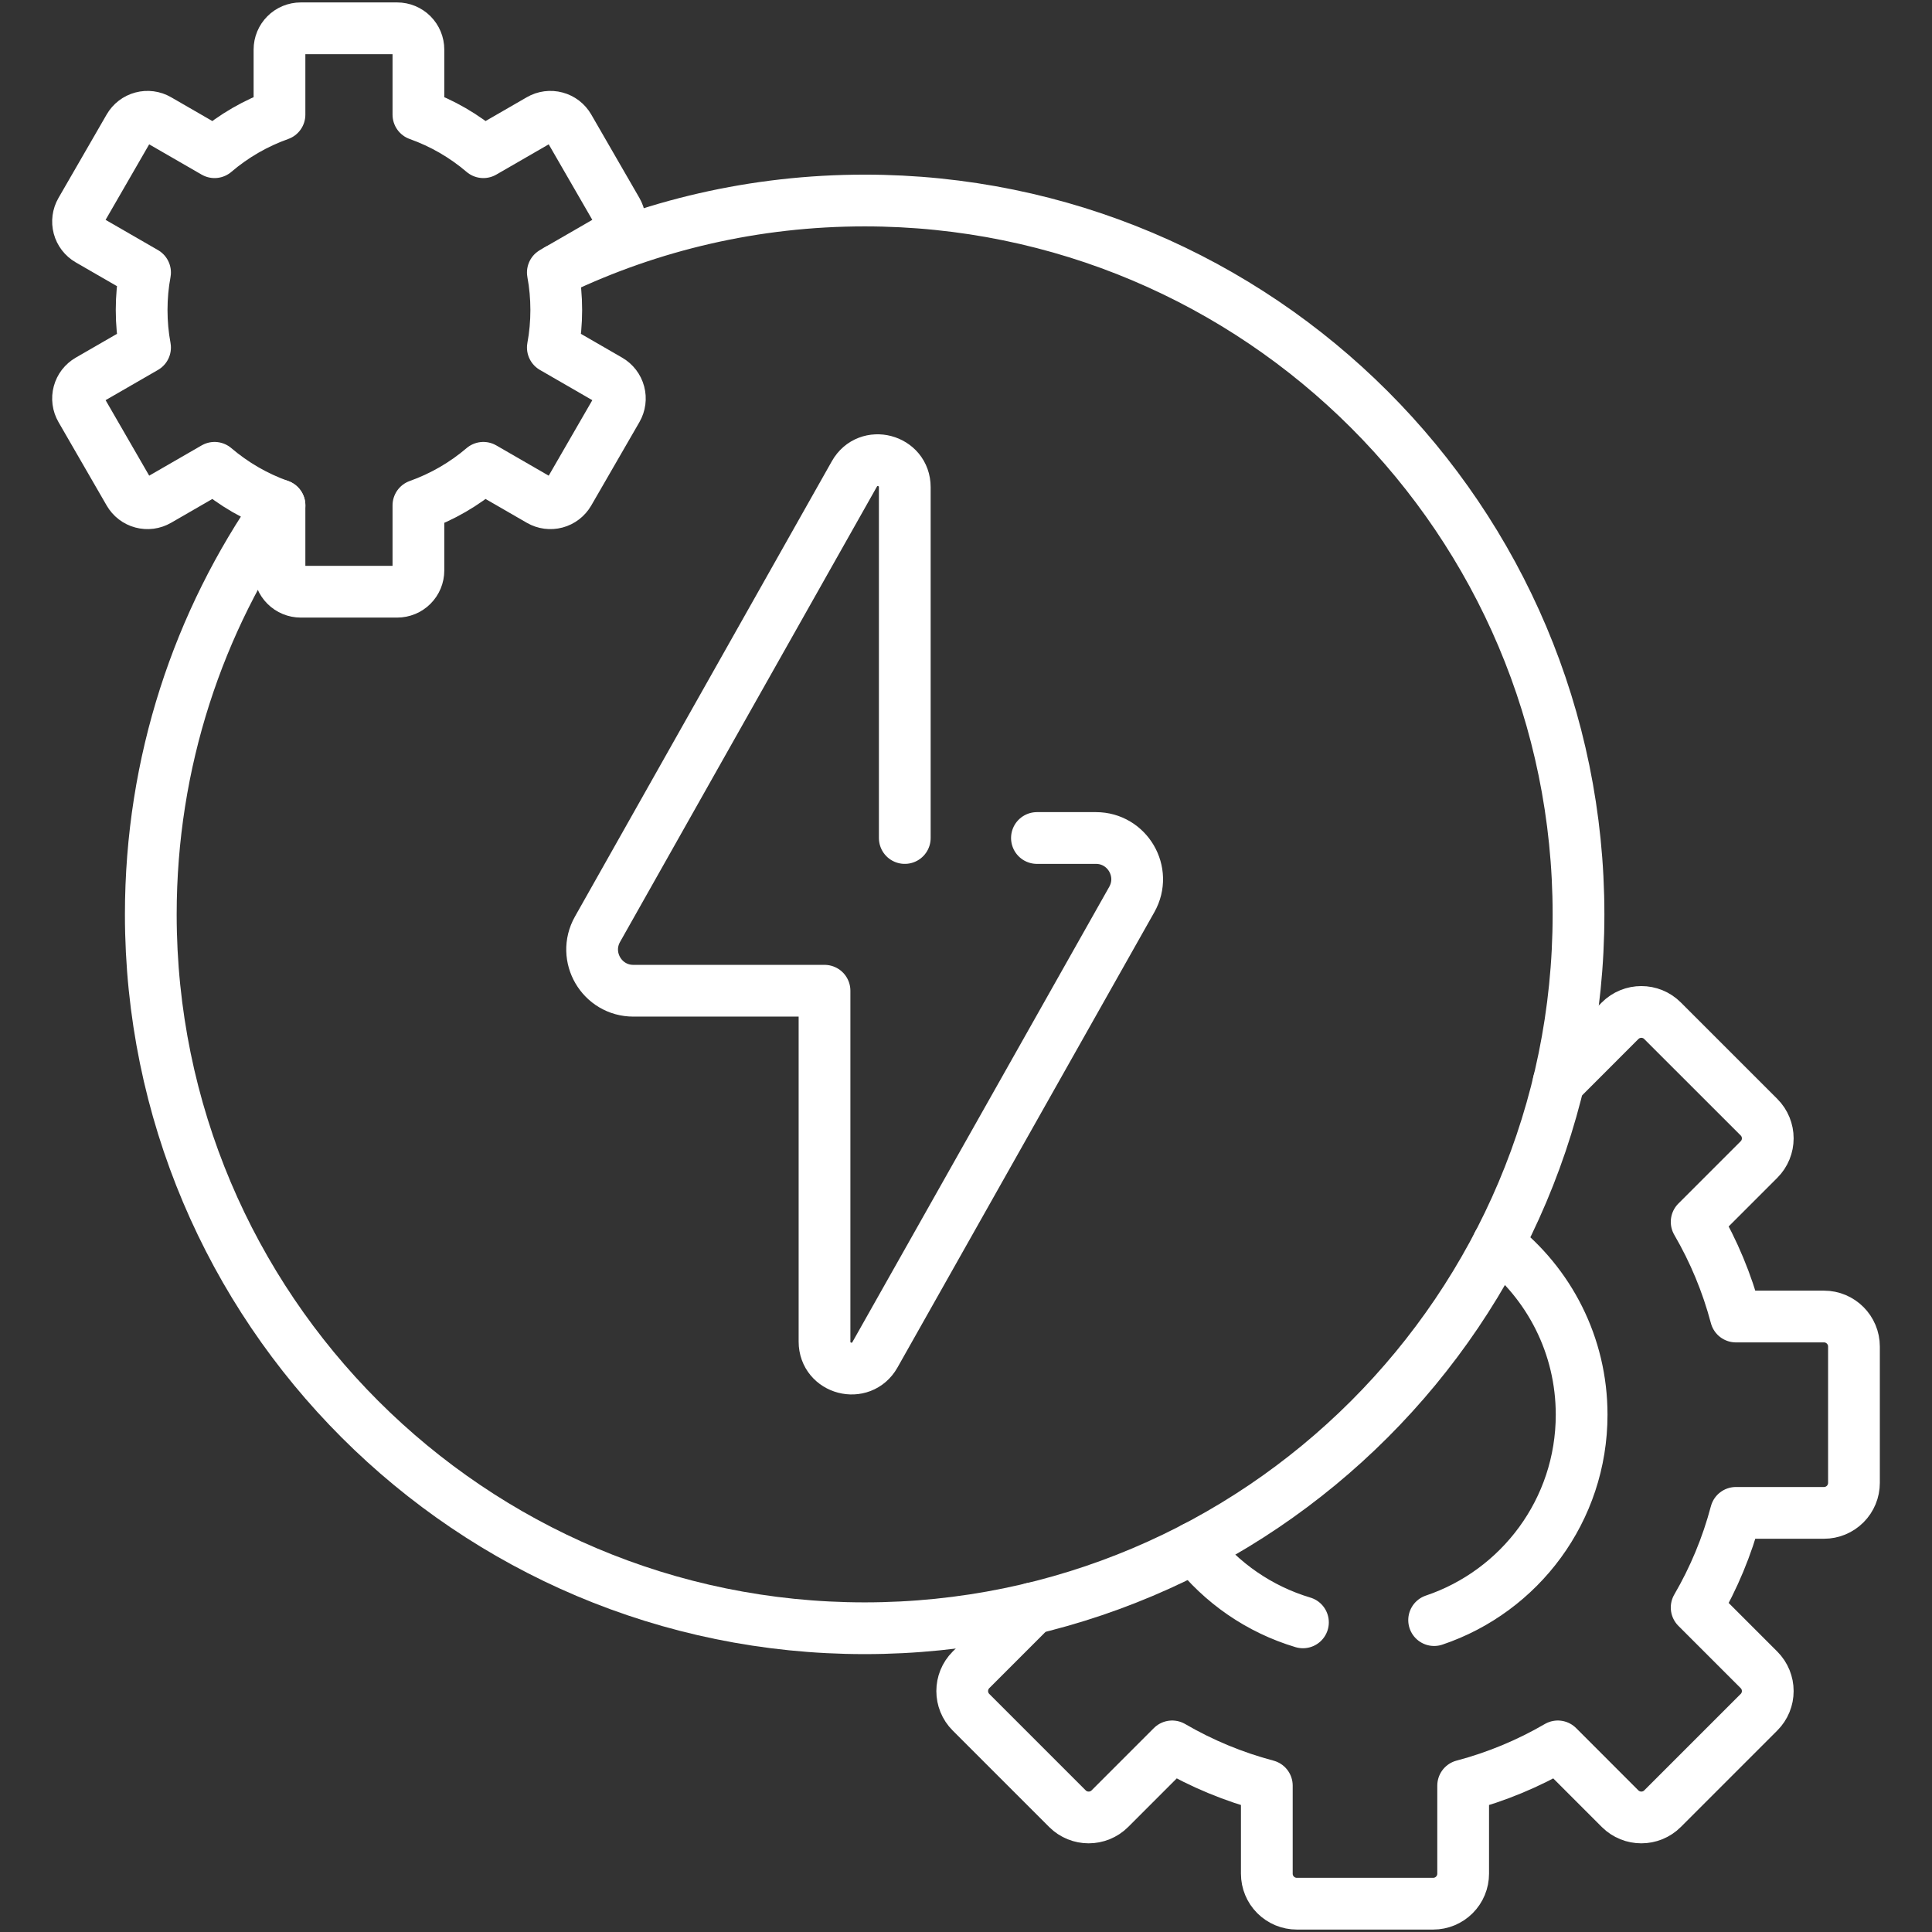 <svg xmlns="http://www.w3.org/2000/svg" width="112" height="112" viewBox="0 0 112 112" fill="none"><rect x="0" y="0" width="112" height="112" fill="#333333" stroke="none"/><path d="M16.203 29.297V29.299C11.5 36.013 8.742 44.19 8.742 53.008C8.742 75.862 27.27 94.391 50.125 94.391C72.98 94.391 91.508 75.862 91.508 53.008C91.508 30.152 72.98 11.624 50.125 11.624C43.755 11.624 37.719 13.064 32.329 15.636" stroke="white" stroke-width="3" stroke-miterlimit="10" stroke-linecap="round" stroke-linejoin="round"></path><path d="M52.451 48.58V28.241C52.451 26.635 50.318 26.075 49.529 27.474L34.637 53.871C33.739 55.464 34.89 57.434 36.718 57.434H47.798V77.774C47.798 79.38 49.931 79.94 50.72 78.541L65.612 52.143C66.51 50.551 65.359 48.58 63.531 48.58H60.112M90.355 62.74L93.918 59.174C94.599 58.494 95.701 58.494 96.379 59.174L101.968 64.761C102.649 65.441 102.649 66.544 101.968 67.222L98.357 70.833C99.346 72.533 100.118 74.375 100.632 76.32H105.737C106.698 76.32 107.476 77.101 107.476 78.061V85.964C107.476 86.426 107.293 86.868 106.967 87.194C106.641 87.52 106.199 87.703 105.737 87.703H100.632C100.118 89.65 99.346 91.492 98.357 93.19L101.968 96.801C102.649 97.482 102.649 98.584 101.968 99.262L96.379 104.851C95.701 105.529 94.599 105.529 93.918 104.851L90.309 101.24C88.59 102.241 86.744 103.006 84.821 103.515V108.62C84.821 109.082 84.637 109.524 84.311 109.85C83.985 110.176 83.543 110.359 83.082 110.359H75.178C74.717 110.359 74.275 110.176 73.948 109.85C73.622 109.524 73.439 109.082 73.439 108.62V103.515C71.516 103.006 69.67 102.241 67.951 101.24L64.341 104.851C63.661 105.529 62.558 105.529 61.88 104.851L56.291 99.262C55.611 98.584 55.611 97.482 56.291 96.801L59.852 93.24M75.533 94.05C73.002 93.295 70.805 91.763 69.222 89.729M86.846 72.102C89.795 74.401 91.689 77.984 91.689 82.012C91.689 87.546 88.109 92.246 83.138 93.919M35.318 22.033L32.049 20.146C32.313 18.743 32.313 17.2 32.049 15.797L35.318 13.91C35.459 13.829 35.581 13.721 35.68 13.593C35.778 13.464 35.851 13.318 35.893 13.162C35.934 13.005 35.945 12.842 35.924 12.682C35.903 12.521 35.85 12.367 35.769 12.226L32.975 7.386C32.894 7.246 32.786 7.123 32.658 7.024C32.529 6.926 32.383 6.853 32.226 6.812C32.07 6.77 31.907 6.759 31.747 6.78C31.586 6.801 31.431 6.854 31.291 6.935L28.021 8.823C26.909 7.874 25.633 7.136 24.256 6.646V2.873C24.256 2.546 24.126 2.233 23.895 2.002C23.664 1.77 23.351 1.641 23.024 1.641H17.434C17.108 1.641 16.794 1.77 16.563 2.002C16.332 2.233 16.202 2.546 16.202 2.873V6.646C14.825 7.136 13.549 7.874 12.438 8.823L9.167 6.935C8.884 6.771 8.548 6.727 8.232 6.812C7.916 6.896 7.647 7.103 7.483 7.386L4.689 12.226C4.526 12.509 4.481 12.846 4.566 13.162C4.65 13.477 4.857 13.746 5.14 13.91L8.409 15.797C8.145 17.2 8.145 18.743 8.409 20.146L5.14 22.033C5 22.114 4.877 22.222 4.778 22.35C4.68 22.479 4.608 22.625 4.566 22.782C4.524 22.938 4.513 23.101 4.534 23.261C4.555 23.422 4.608 23.576 4.689 23.717L7.484 28.557C7.565 28.697 7.672 28.82 7.801 28.919C7.929 29.017 8.076 29.09 8.232 29.131C8.388 29.173 8.551 29.184 8.712 29.163C8.872 29.142 9.027 29.089 9.167 29.008L12.438 27.12C13.55 28.069 14.825 28.807 16.202 29.297V33.07C16.202 33.397 16.332 33.71 16.563 33.941C16.794 34.173 17.108 34.302 17.435 34.302H23.024C23.351 34.302 23.664 34.173 23.895 33.941C24.127 33.71 24.256 33.397 24.256 33.07V29.297C25.633 28.807 26.909 28.069 28.021 27.12L31.291 29.008C31.574 29.172 31.911 29.216 32.227 29.131C32.542 29.047 32.811 28.84 32.975 28.557L35.77 23.717C35.933 23.433 35.977 23.097 35.892 22.782C35.808 22.466 35.601 22.197 35.318 22.033Z" stroke="white" stroke-width="3" stroke-miterlimit="10" stroke-linecap="round" stroke-linejoin="round"></path></svg>